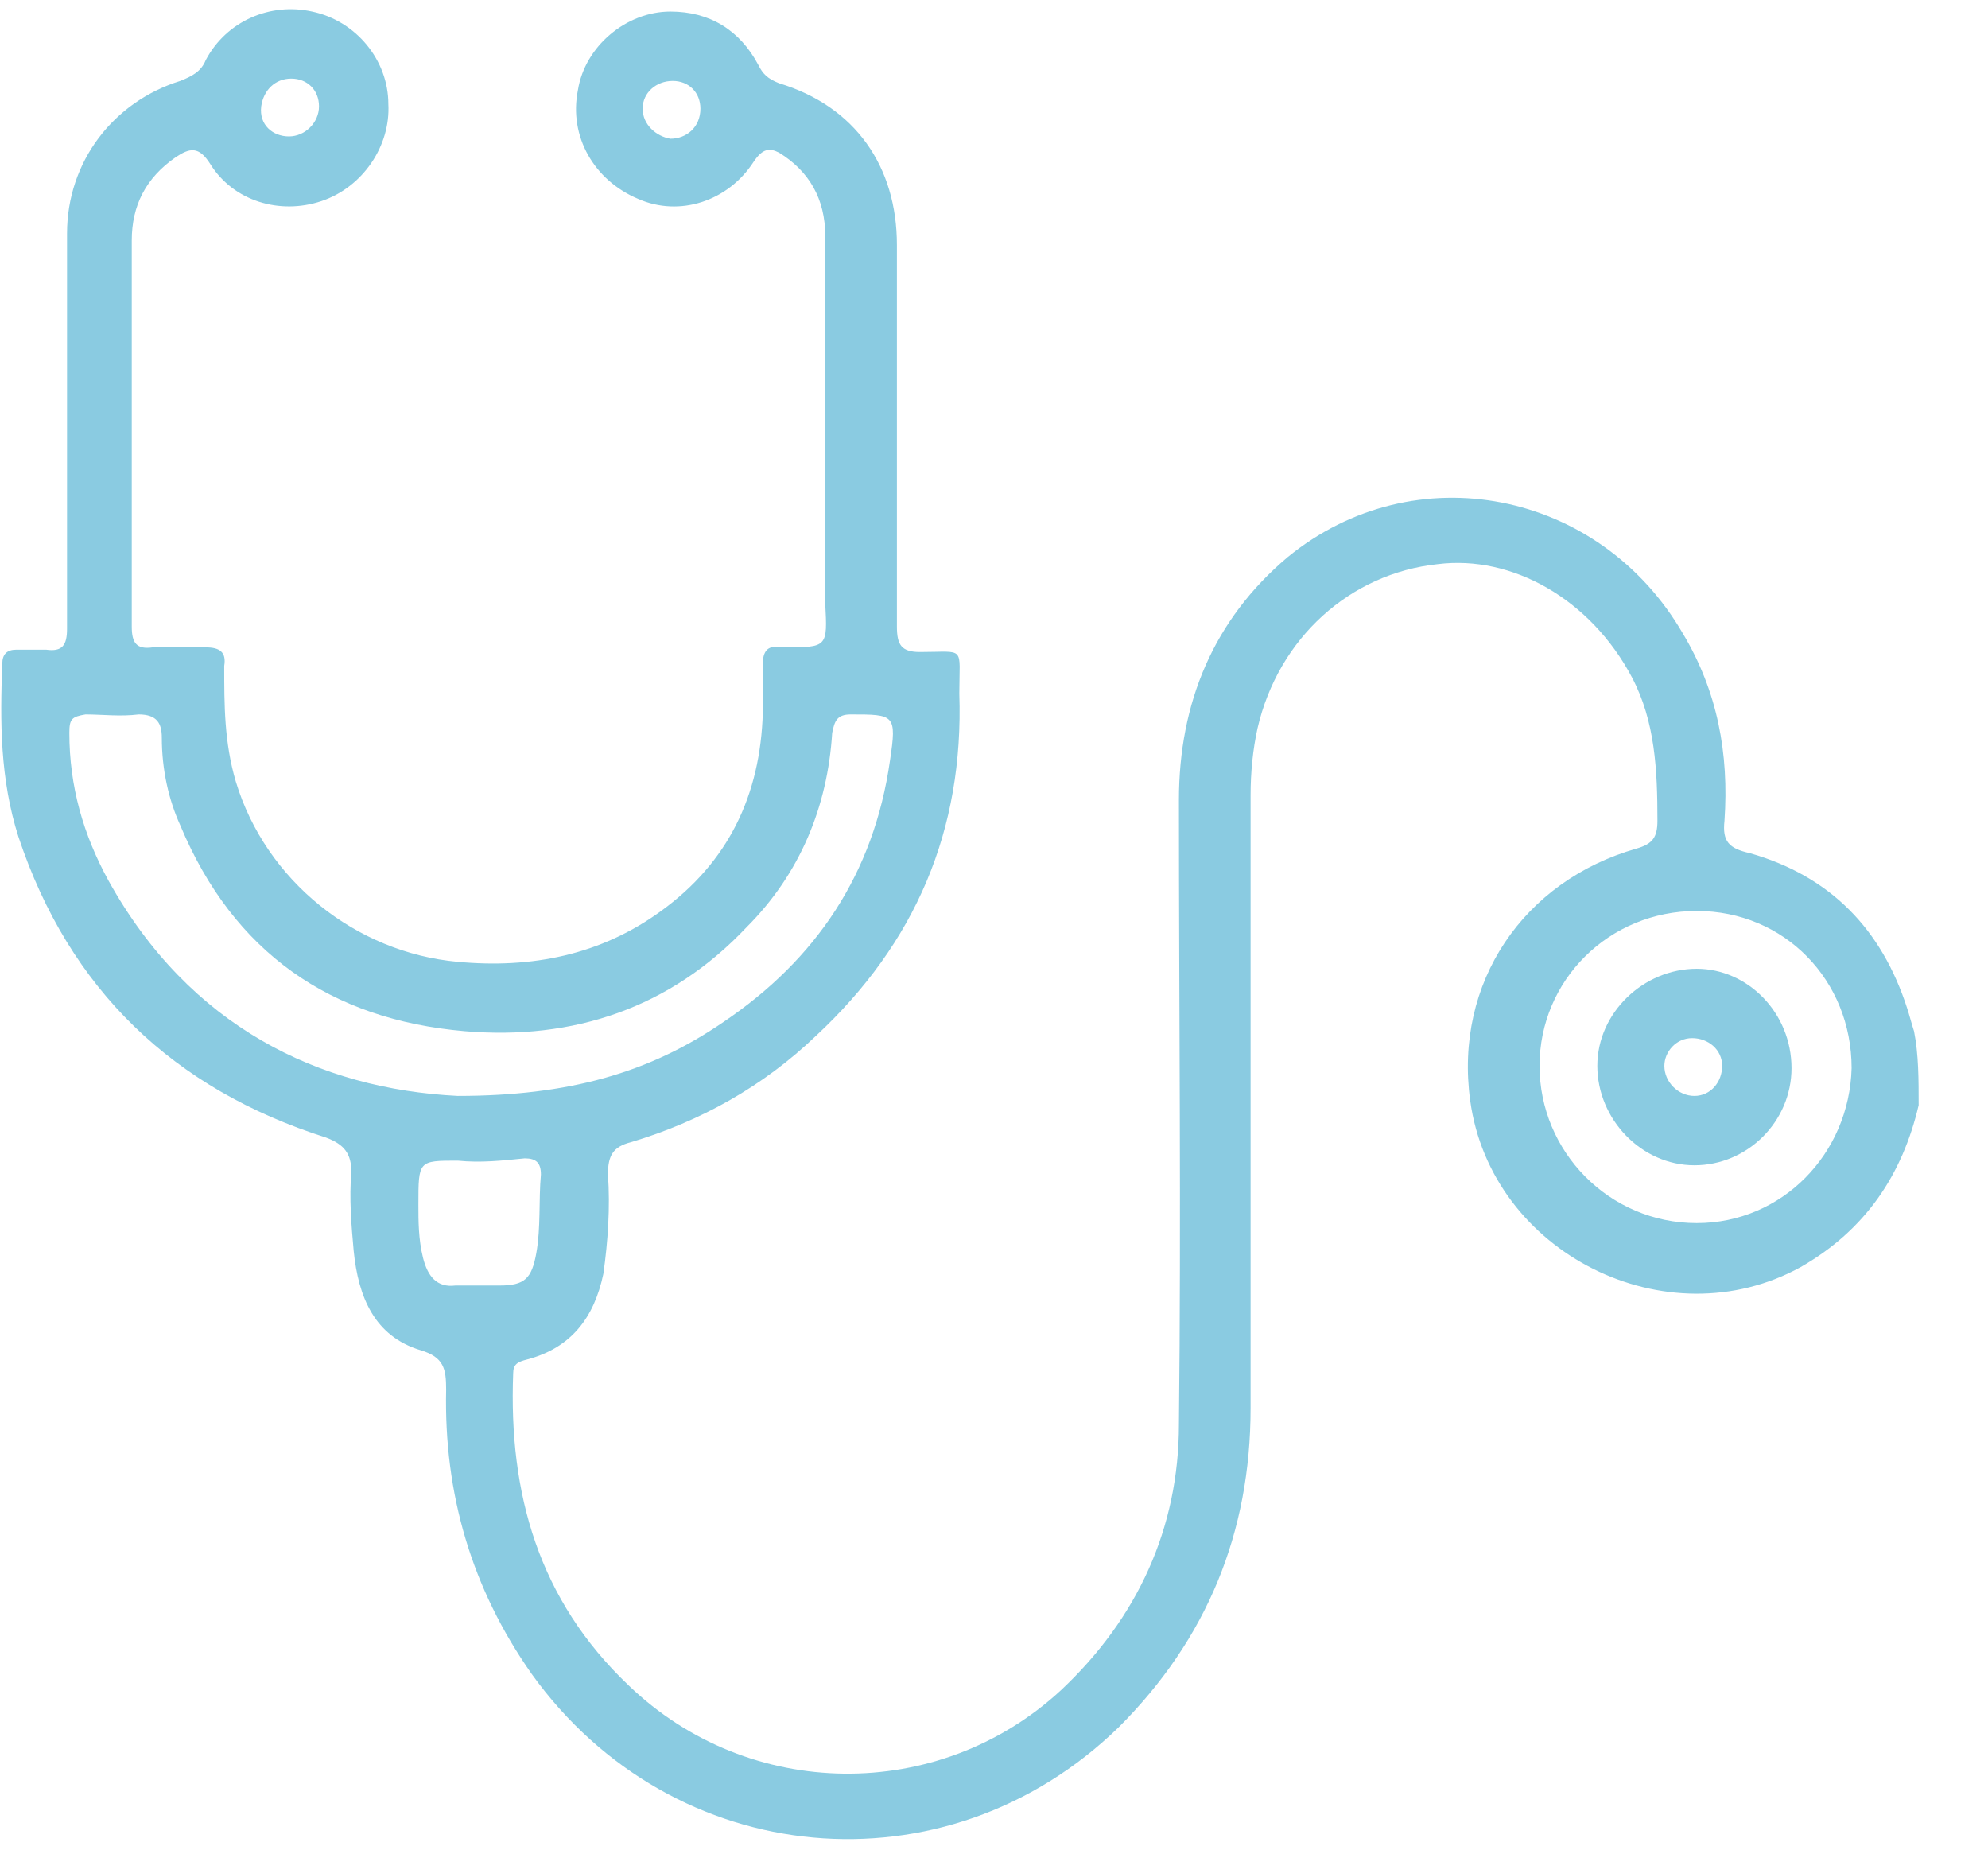 <svg xmlns="http://www.w3.org/2000/svg" xmlns:xlink="http://www.w3.org/1999/xlink" id="Capa_1" x="0px" y="0px" viewBox="0 0 86 80" style="enable-background:new 0 0 86 80;" xml:space="preserve"><style type="text/css">	.st0{fill:#8ACBE1;}</style><g>	<path class="st0" d="M83,47.8c-0.7,3-2.3,5.4-5.1,7c-5.8,3.2-13.4-0.6-14.3-7.2c-0.7-5.1,2.3-9.5,7.2-10.9c0.7-0.2,0.9-0.5,0.9-1.2  c0-2.2-0.1-4.3-1.1-6.2c-1.8-3.4-5.2-5.3-8.4-4.9c-3.8,0.4-6.9,3.2-7.8,7.1c-0.2,0.9-0.3,1.9-0.3,2.9c0,8.8,0,17.7,0,26.5  c0,5.4-1.9,10-5.7,13.8C40.9,82,29.1,80.9,23,72.4c-2.6-3.7-3.8-7.8-3.7-12.3c0-0.9-0.1-1.4-1.1-1.7c-2-0.6-2.7-2.3-2.9-4.3  c-0.1-1.1-0.2-2.3-0.1-3.4c0-0.8-0.3-1.2-1.1-1.5C7.5,47.1,3,42.8,0.8,36.2c-0.8-2.5-0.8-5-0.7-7.5c0-0.4,0.2-0.6,0.6-0.6  c0.4,0,0.9,0,1.3,0c0.7,0.1,0.9-0.2,0.9-0.9c0-4.3,0-8.6,0-13c0-1.4,0-2.8,0-4.1c0-3.1,2-5.7,4.9-6.6c0.5-0.2,0.9-0.4,1.1-0.9  c0.9-1.7,2.8-2.5,4.6-2.1c1.9,0.4,3.3,2.1,3.3,4c0.1,1.8-1.1,3.6-2.9,4.2c-1.8,0.6-3.8,0-4.8-1.6C8.6,6.3,8.2,6.4,7.6,6.8  c-1.3,0.9-1.9,2.1-1.9,3.6c0,3.2,0,6.5,0,9.7c0,2.3,0,4.7,0,7c0,0.7,0.2,1,0.9,0.9c0.8,0,1.6,0,2.3,0c0.6,0,0.9,0.2,0.8,0.8  c0,1.7,0,3.3,0.5,5c1.3,4.3,5.2,7.4,9.6,7.8c3.2,0.3,6.2-0.3,8.8-2.2c2.9-2.1,4.3-5,4.4-8.6c0-0.7,0-1.4,0-2.1  c0-0.5,0.2-0.8,0.7-0.7c0.1,0,0.1,0,0.2,0c1.9,0,1.9,0,1.8-1.9c0-5.3,0-10.6,0-15.9c0-1.6-0.7-2.8-2-3.6C33.3,6.4,33,6.4,32.6,7  c-1.1,1.7-3.2,2.4-5,1.6c-1.9-0.8-3-2.7-2.6-4.7C25.3,2,27.1,0.5,29,0.5c1.7,0,3,0.8,3.8,2.3c0.2,0.4,0.4,0.6,0.9,0.8  c3.3,1,5.1,3.6,5.1,7c0,5.5,0,11,0,16.5c0,0.8,0.2,1.1,1,1.1c2,0,1.7-0.3,1.7,1.8c0.2,5.9-1.9,10.8-6.2,14.8c-2.3,2.2-5,3.7-8,4.6  c-0.8,0.2-1,0.6-1,1.4c0.1,1.4,0,2.9-0.2,4.3c-0.4,1.9-1.4,3.2-3.3,3.7c-0.4,0.1-0.6,0.2-0.6,0.6c-0.2,5.2,1.1,9.8,5,13.5  c5.2,5,13.4,5.1,18.7,0.2c3.3-3.1,5.1-7,5.1-11.5c0.1-9,0-18,0-27c0-4.2,1.5-7.8,4.7-10.5c5.5-4.5,13.5-2.9,17.1,3.3  c1.5,2.5,2,5.2,1.8,8.1c-0.1,0.9,0.2,1.2,1.1,1.4c3.5,1,5.7,3.3,6.8,6.7c0.1,0.3,0.2,0.7,0.3,1C83,45.6,83,46.7,83,47.8z   M19.8,47.4c4.8,0,8.3-1,11.5-3.2c4-2.7,6.5-6.4,7.2-11.3c0.3-2,0.2-2-1.7-2c-0.6,0-0.7,0.3-0.8,0.8c-0.2,3.2-1.4,6.1-3.7,8.4  c-3.3,3.5-7.5,4.9-12.2,4.5c-5.8-0.5-10-3.4-12.3-8.9C7.3,34.6,7,33.3,7,31.9c0-0.6-0.2-1-1-1c-0.8,0.1-1.6,0-2.3,0  C3.1,31,3,31.1,3,31.7C3,34,3.6,36.1,4.7,38.1C8.2,44.4,13.8,47.1,19.8,47.4z M80.1,46.2c0-3.8-2.9-6.8-6.7-6.8  c-3.8,0-6.8,3-6.8,6.7c0,3.7,3,6.8,6.8,6.8C77.1,52.9,80,49.9,80.1,46.2z M18.1,52.1c0,0.7,0,1.5,0.2,2.3c0.2,0.8,0.6,1.3,1.4,1.2  c0.6,0,1.3,0,1.9,0c1.1,0,1.4-0.3,1.6-1.4c0.2-1.1,0.1-2.3,0.2-3.4c0-0.5-0.2-0.7-0.7-0.7c-1,0.1-1.9,0.2-2.9,0.1  C18.1,50.2,18.1,50.2,18.1,52.1z M12.5,5.9c0.7,0,1.3-0.6,1.3-1.3c0-0.7-0.5-1.2-1.2-1.2c-0.7,0-1.2,0.5-1.3,1.2  C11.2,5.4,11.8,5.9,12.5,5.9z M29.1,3.5c-0.7,0-1.3,0.5-1.3,1.2c0,0.7,0.6,1.2,1.2,1.3c0.7,0,1.3-0.5,1.3-1.3  C30.3,4,29.8,3.5,29.1,3.5z"></path>	<path class="st0" d="M77.5,46.2c0,2.3-1.9,4.2-4.2,4.2c-2.3,0-4.2-2-4.2-4.3c0-2.3,2-4.2,4.3-4.2C75.6,41.9,77.5,43.8,77.5,46.2z   M73.3,47.4c0.7,0,1.2-0.6,1.2-1.3c0-0.7-0.6-1.2-1.3-1.2c-0.7,0-1.2,0.6-1.2,1.2C72,46.8,72.6,47.4,73.3,47.4z"></path></g></svg>